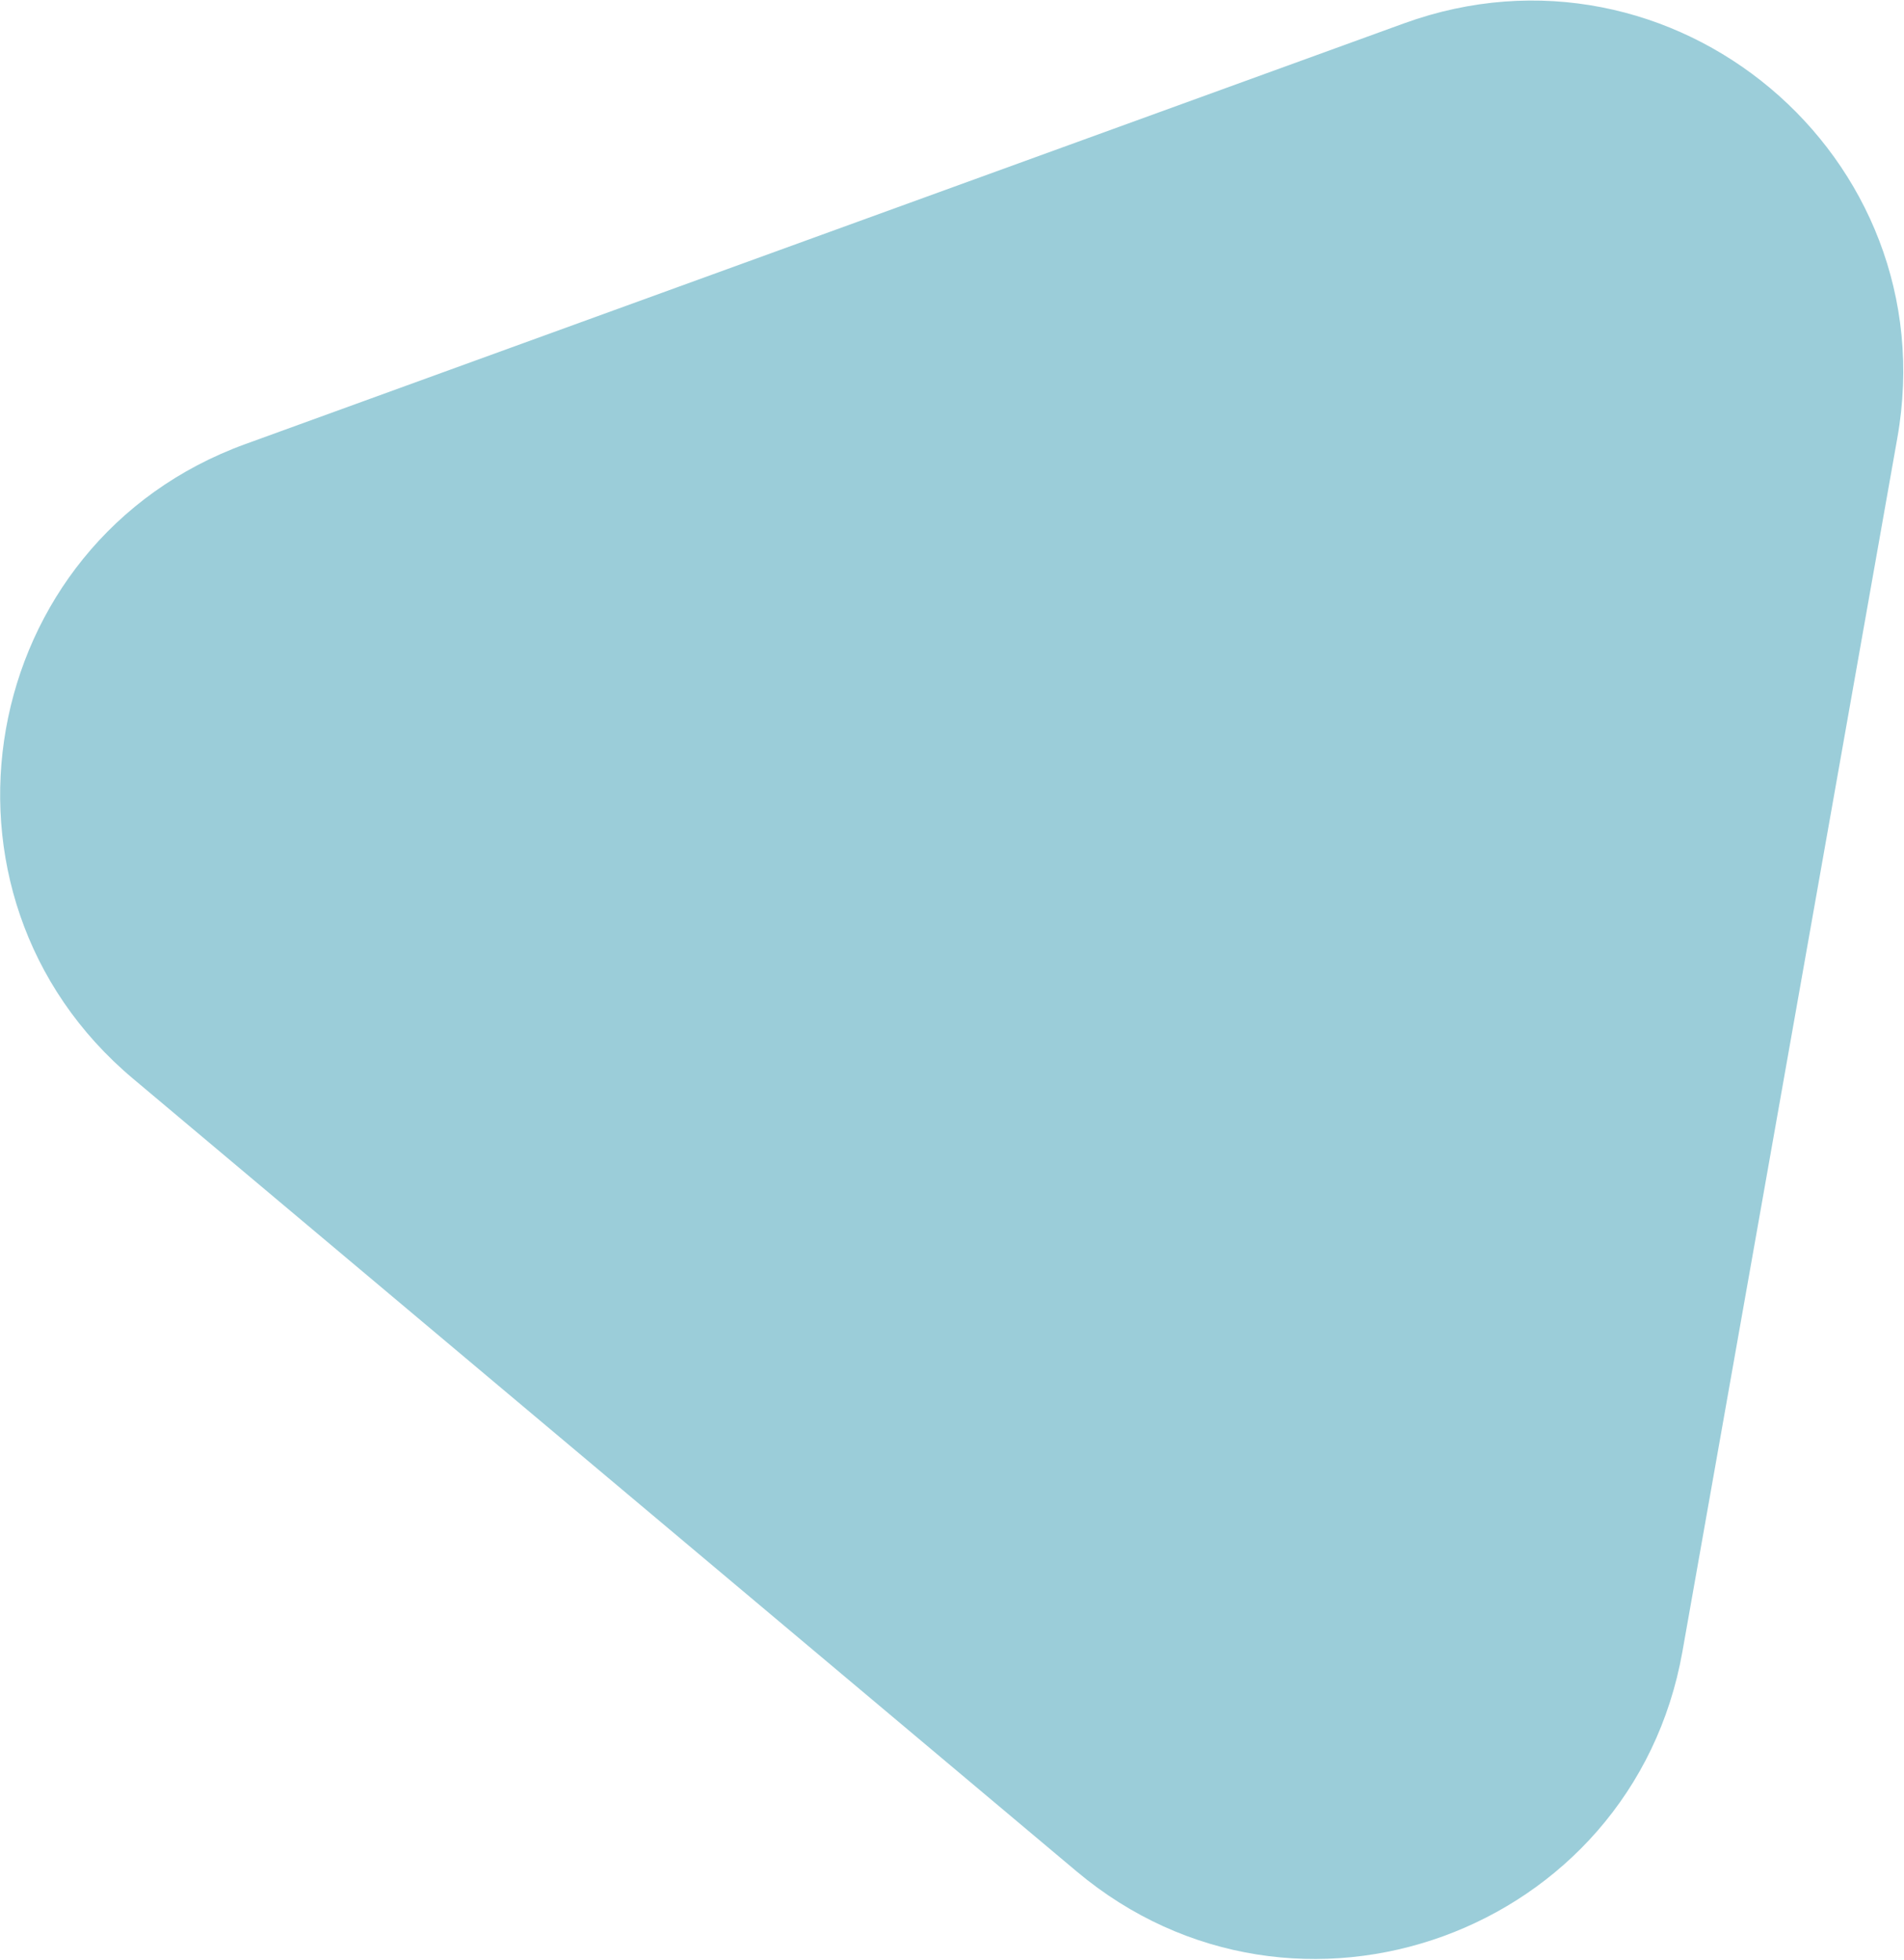 <svg width="272" height="280" viewBox="0 0 272 280" fill="none" xmlns="http://www.w3.org/2000/svg">
<path d="M18.996 154.115C-12.332 127.789 -3.415 77.422 35.048 63.453L200.558 3.343C239.021 -10.625 278.182 22.281 271.048 62.575L240.349 235.966C233.215 276.261 185.137 293.721 153.808 267.396L18.996 154.115Z" fill="#9BCDD9"/>
</svg>

